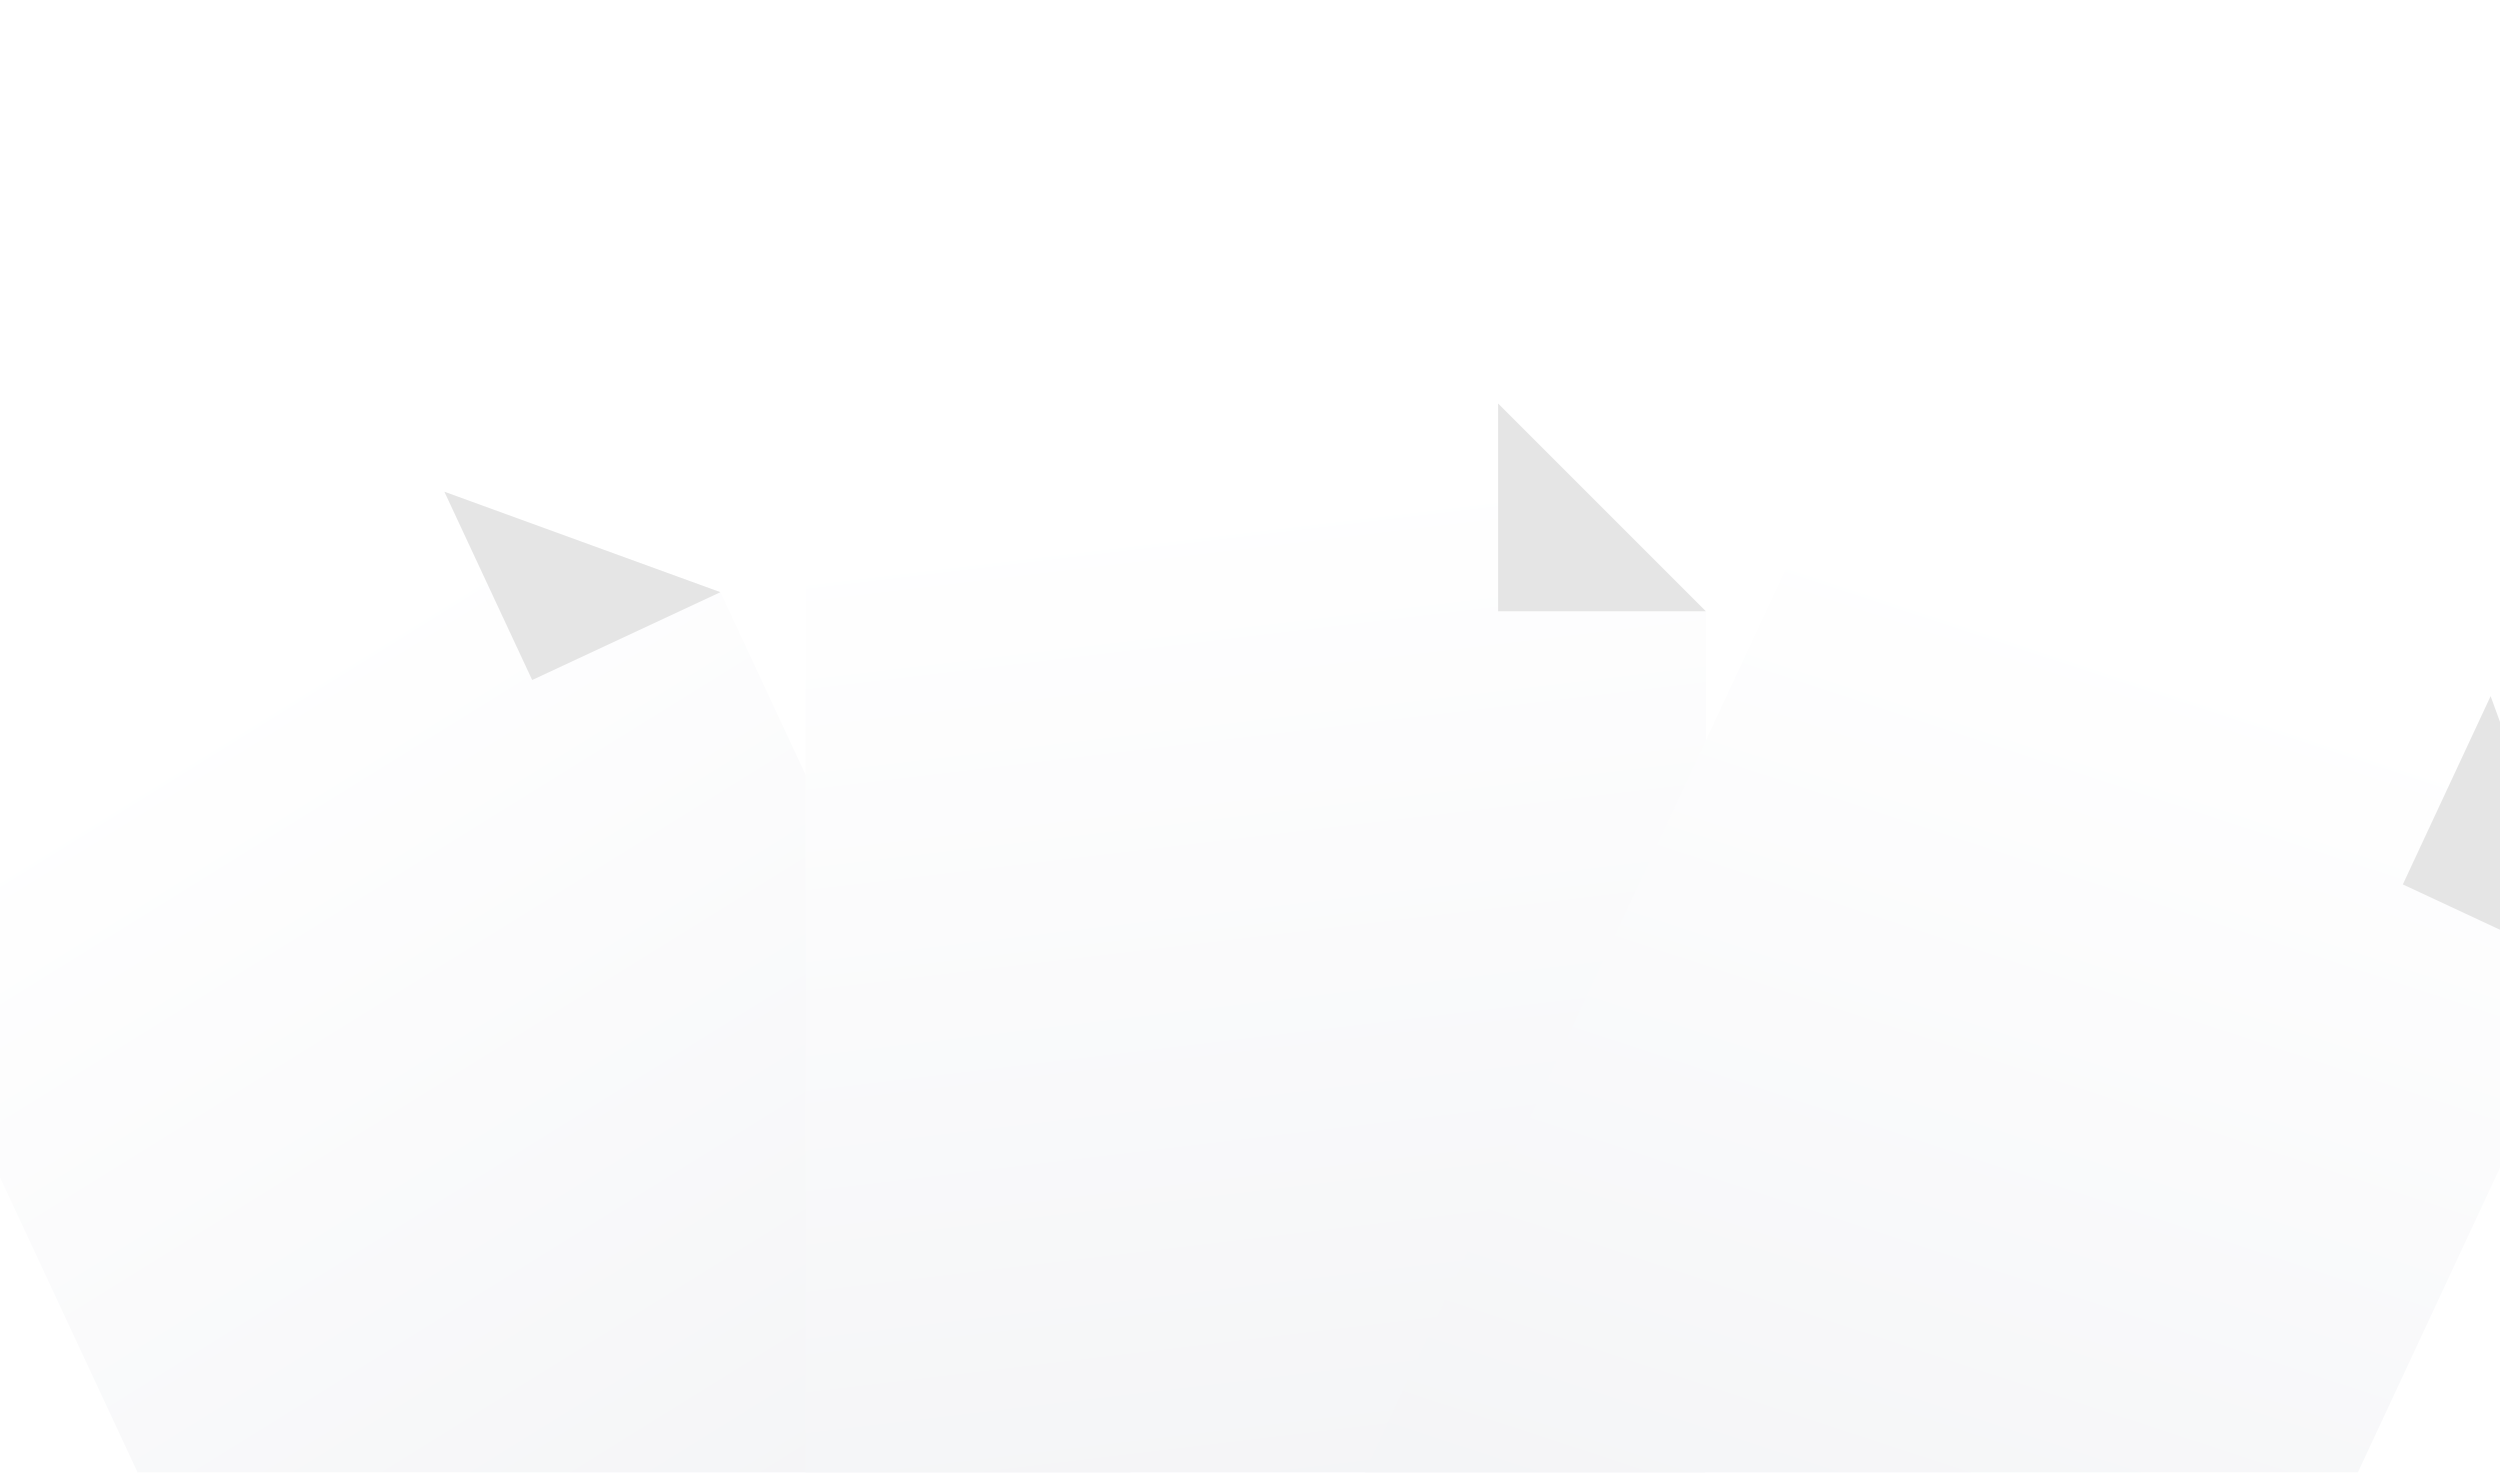 <svg width="382" height="225" viewBox="0 0 382 225" fill="none" xmlns="http://www.w3.org/2000/svg">
<g filter="url(#filter0_dd_313_1049)">
<path d="M61.775 240.828L167.264 191.637C172.56 189.168 174.852 182.872 172.382 177.576L110.084 43.978L67.899 28.624L-18.41 68.87C-23.707 71.34 -25.998 77.636 -23.529 82.932L47.713 235.71C50.183 241.006 56.478 243.298 61.775 240.828Z" fill="url(#paint0_linear_313_1049)"/>
<path d="M67.899 28.625L110.084 43.979L81.315 57.395L67.899 28.625Z" fill="#E5E5E5"/>
</g>
<g filter="url(#filter1_dd_313_1049)">
<path d="M133.681 204.88H250.075C255.919 204.88 260.656 200.143 260.656 194.299V46.89L228.912 15.146L133.681 15.146C127.837 15.146 123.099 19.884 123.099 25.728V194.299C123.099 200.143 127.837 204.88 133.681 204.88Z" fill="url(#paint1_linear_313_1049)"/>
<path d="M228.911 15.146L260.655 46.89H228.911V15.146Z" fill="#E5E5E5"/>
</g>
<g filter="url(#filter2_dd_313_1049)">
<path d="M214.072 191.576L319.561 240.766C324.858 243.236 331.153 240.944 333.623 235.648L395.921 102.05L380.566 59.865L294.257 19.618C288.961 17.148 282.665 19.44 280.195 24.736L208.954 177.514C206.484 182.81 208.776 189.106 214.072 191.576Z" fill="url(#paint2_linear_313_1049)"/>
<path d="M380.567 59.864L395.922 102.049L367.152 88.634L380.567 59.864Z" fill="#E5E5E5"/>
</g>
<defs>
<filter id="filter0_dd_313_1049" x="-65.878" y="0.291" width="280.61" height="329.394" filterUnits="userSpaceOnUse" color-interpolation-filters="sRGB">
<feFlood flood-opacity="0" result="BackgroundImageFix"/>
<feColorMatrix in="SourceAlpha" type="matrix" values="0 0 0 0 0 0 0 0 0 0 0 0 0 0 0 0 0 0 127 0" result="hardAlpha"/>
<feMorphology radius="8.045" operator="erode" in="SourceAlpha" result="effect1_dropShadow_313_1049"/>
<feOffset/>
<feGaussianBlur stdDeviation="11.481"/>
<feColorMatrix type="matrix" values="0 0 0 0 0.063 0 0 0 0 0.094 0 0 0 0 0.157 0 0 0 0.08 0"/>
<feBlend mode="normal" in2="BackgroundImageFix" result="effect1_dropShadow_313_1049"/>
<feColorMatrix in="SourceAlpha" type="matrix" values="0 0 0 0 0 0 0 0 0 0 0 0 0 0 0 0 0 0 127 0" result="hardAlpha"/>
<feMorphology radius="8.045" operator="erode" in="SourceAlpha" result="effect2_dropShadow_313_1049"/>
<feOffset dy="46.508"/>
<feGaussianBlur stdDeviation="22.961"/>
<feColorMatrix type="matrix" values="0 0 0 0 0.063 0 0 0 0 0.094 0 0 0 0 0.157 0 0 0 0.08 0"/>
<feBlend mode="normal" in2="effect1_dropShadow_313_1049" result="effect2_dropShadow_313_1049"/>
<feBlend mode="normal" in="SourceGraphic" in2="effect2_dropShadow_313_1049" result="shape"/>
</filter>
<filter id="filter1_dd_313_1049" x="85.22" y="0.229" width="213.314" height="289.037" filterUnits="userSpaceOnUse" color-interpolation-filters="sRGB">
<feFlood flood-opacity="0" result="BackgroundImageFix"/>
<feColorMatrix in="SourceAlpha" type="matrix" values="0 0 0 0 0 0 0 0 0 0 0 0 0 0 0 0 0 0 127 0" result="hardAlpha"/>
<feMorphology radius="8.045" operator="erode" in="SourceAlpha" result="effect1_dropShadow_313_1049"/>
<feOffset/>
<feGaussianBlur stdDeviation="11.481"/>
<feColorMatrix type="matrix" values="0 0 0 0 0.063 0 0 0 0 0.094 0 0 0 0 0.157 0 0 0 0.08 0"/>
<feBlend mode="normal" in2="BackgroundImageFix" result="effect1_dropShadow_313_1049"/>
<feColorMatrix in="SourceAlpha" type="matrix" values="0 0 0 0 0 0 0 0 0 0 0 0 0 0 0 0 0 0 127 0" result="hardAlpha"/>
<feMorphology radius="8.045" operator="erode" in="SourceAlpha" result="effect2_dropShadow_313_1049"/>
<feOffset dy="46.508"/>
<feGaussianBlur stdDeviation="22.961"/>
<feColorMatrix type="matrix" values="0 0 0 0 0.063 0 0 0 0 0.094 0 0 0 0 0.157 0 0 0 0.08 0"/>
<feBlend mode="normal" in2="effect1_dropShadow_313_1049" result="effect2_dropShadow_313_1049"/>
<feBlend mode="normal" in="SourceGraphic" in2="effect2_dropShadow_313_1049" result="shape"/>
</filter>
<filter id="filter2_dd_313_1049" x="166.605" y="0.23" width="280.61" height="329.394" filterUnits="userSpaceOnUse" color-interpolation-filters="sRGB">
<feFlood flood-opacity="0" result="BackgroundImageFix"/>
<feColorMatrix in="SourceAlpha" type="matrix" values="0 0 0 0 0 0 0 0 0 0 0 0 0 0 0 0 0 0 127 0" result="hardAlpha"/>
<feMorphology radius="8.045" operator="erode" in="SourceAlpha" result="effect1_dropShadow_313_1049"/>
<feOffset/>
<feGaussianBlur stdDeviation="11.481"/>
<feColorMatrix type="matrix" values="0 0 0 0 0.063 0 0 0 0 0.094 0 0 0 0 0.157 0 0 0 0.08 0"/>
<feBlend mode="normal" in2="BackgroundImageFix" result="effect1_dropShadow_313_1049"/>
<feColorMatrix in="SourceAlpha" type="matrix" values="0 0 0 0 0 0 0 0 0 0 0 0 0 0 0 0 0 0 127 0" result="hardAlpha"/>
<feMorphology radius="8.045" operator="erode" in="SourceAlpha" result="effect2_dropShadow_313_1049"/>
<feOffset dy="46.508"/>
<feGaussianBlur stdDeviation="22.961"/>
<feColorMatrix type="matrix" values="0 0 0 0 0.063 0 0 0 0 0.094 0 0 0 0 0.157 0 0 0 0.08 0"/>
<feBlend mode="normal" in2="effect1_dropShadow_313_1049" result="effect2_dropShadow_313_1049"/>
<feBlend mode="normal" in="SourceGraphic" in2="effect2_dropShadow_313_1049" result="shape"/>
</filter>
<linearGradient id="paint0_linear_313_1049" x1="57.264" y1="313.571" x2="-63.255" y2="119.365" gradientUnits="userSpaceOnUse">
<stop stop-color="#EFF0F3"/>
<stop offset="1" stop-color="white"/>
</linearGradient>
<linearGradient id="paint1_linear_313_1049" x1="98.85" y1="268.902" x2="71.698" y2="41.958" gradientUnits="userSpaceOnUse">
<stop stop-color="#EFF0F3"/>
<stop offset="1" stop-color="white"/>
</linearGradient>
<linearGradient id="paint2_linear_313_1049" x1="155.448" y1="234.879" x2="226.75" y2="17.723" gradientUnits="userSpaceOnUse">
<stop stop-color="#EFF0F3"/>
<stop offset="1" stop-color="white"/>
</linearGradient>
</defs>
</svg>
